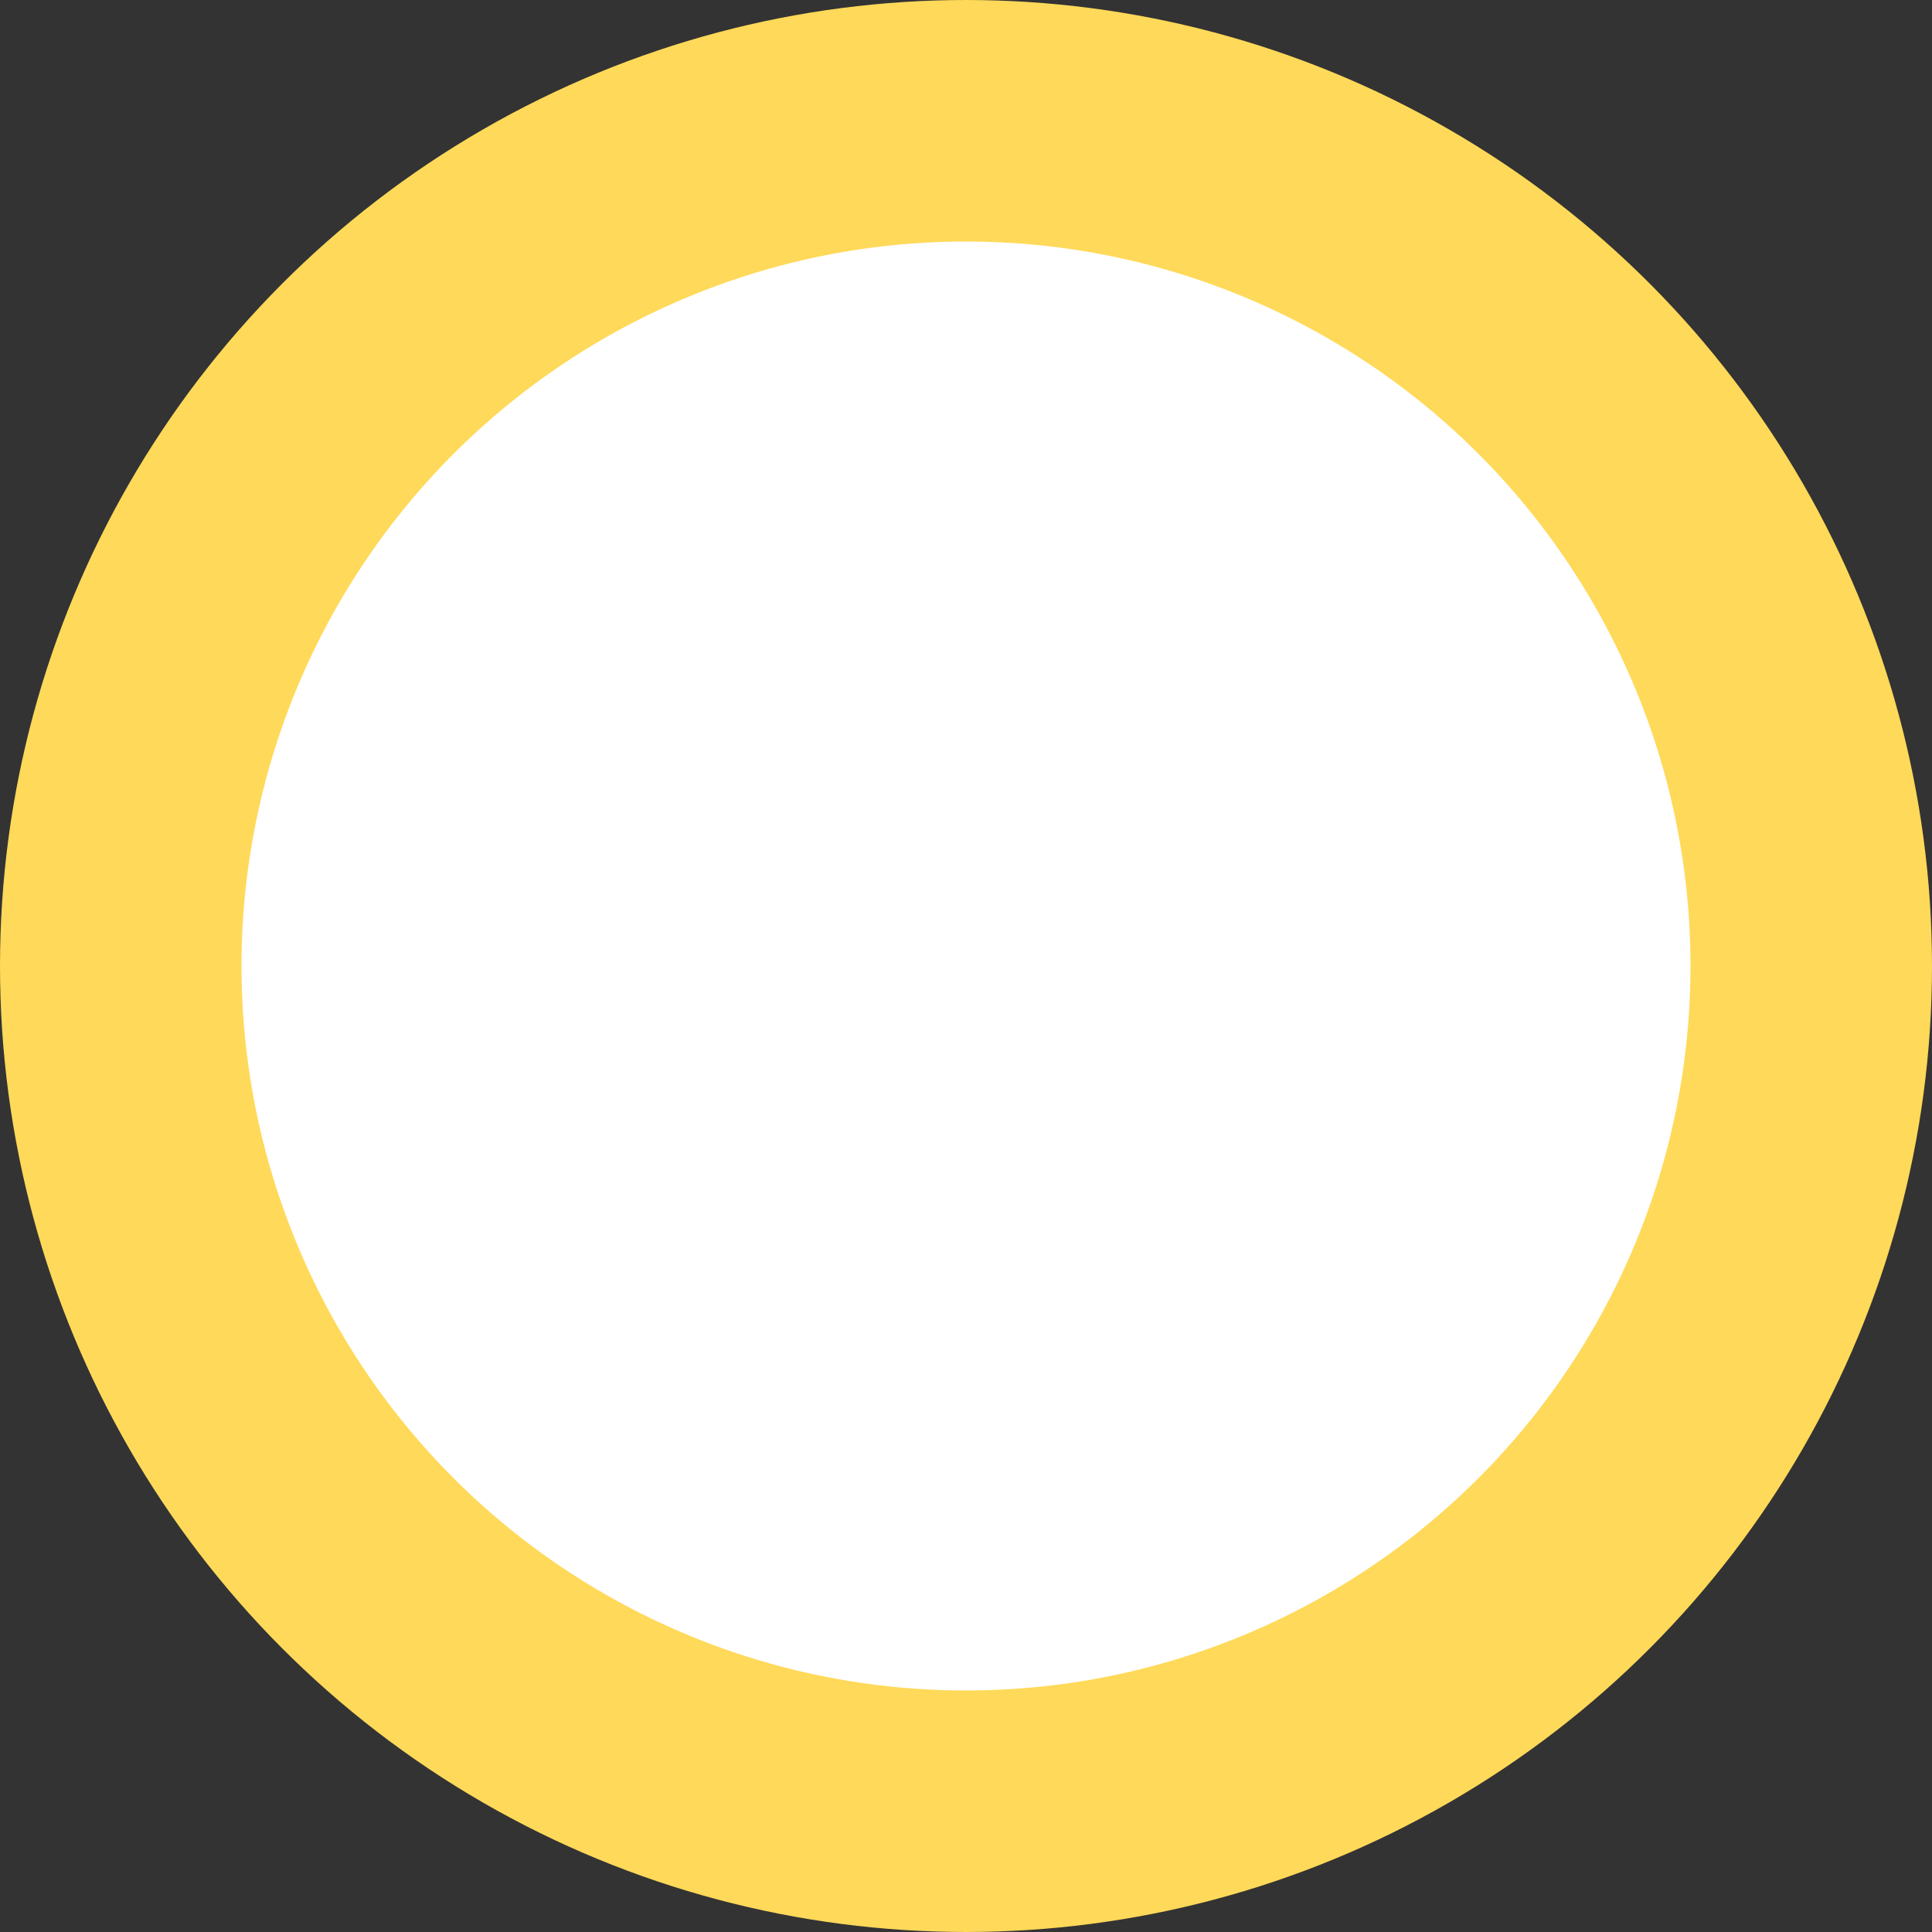 <?xml version="1.0" encoding="UTF-8"?>
<svg width="16px" height="16px" viewBox="0 0 16 16" version="1.1" xmlns="http://www.w3.org/2000/svg" xmlns:xlink="http://www.w3.org/1999/xlink">
    <rect x="0" y="0" width="16" height="16" fill="#333333" stroke="none"/>
    <!-- Generator: sketchtool 53 (72520) - https://sketchapp.com -->
    <title>C9C1E445-625B-460C-9B23-1B49FEC6CB87</title>
    <desc>Created with sketchtool.</desc>
    <g id="Page-1" stroke="none" stroke-width="1" fill="none" fill-rule="evenodd">
        <g id="01_Index" transform="translate(-282, -1781)" fill="#FFFFFF" fill-rule="nonzero" stroke="#FFD959" stroke-width="2">
            <g id="Core-Features" transform="translate(45, 1016)">
                <g id="Shape">
                    <circle id="Oval" cx="245" cy="773" r="7"></circle>
                </g>
            </g>
        </g>
    </g>
</svg>